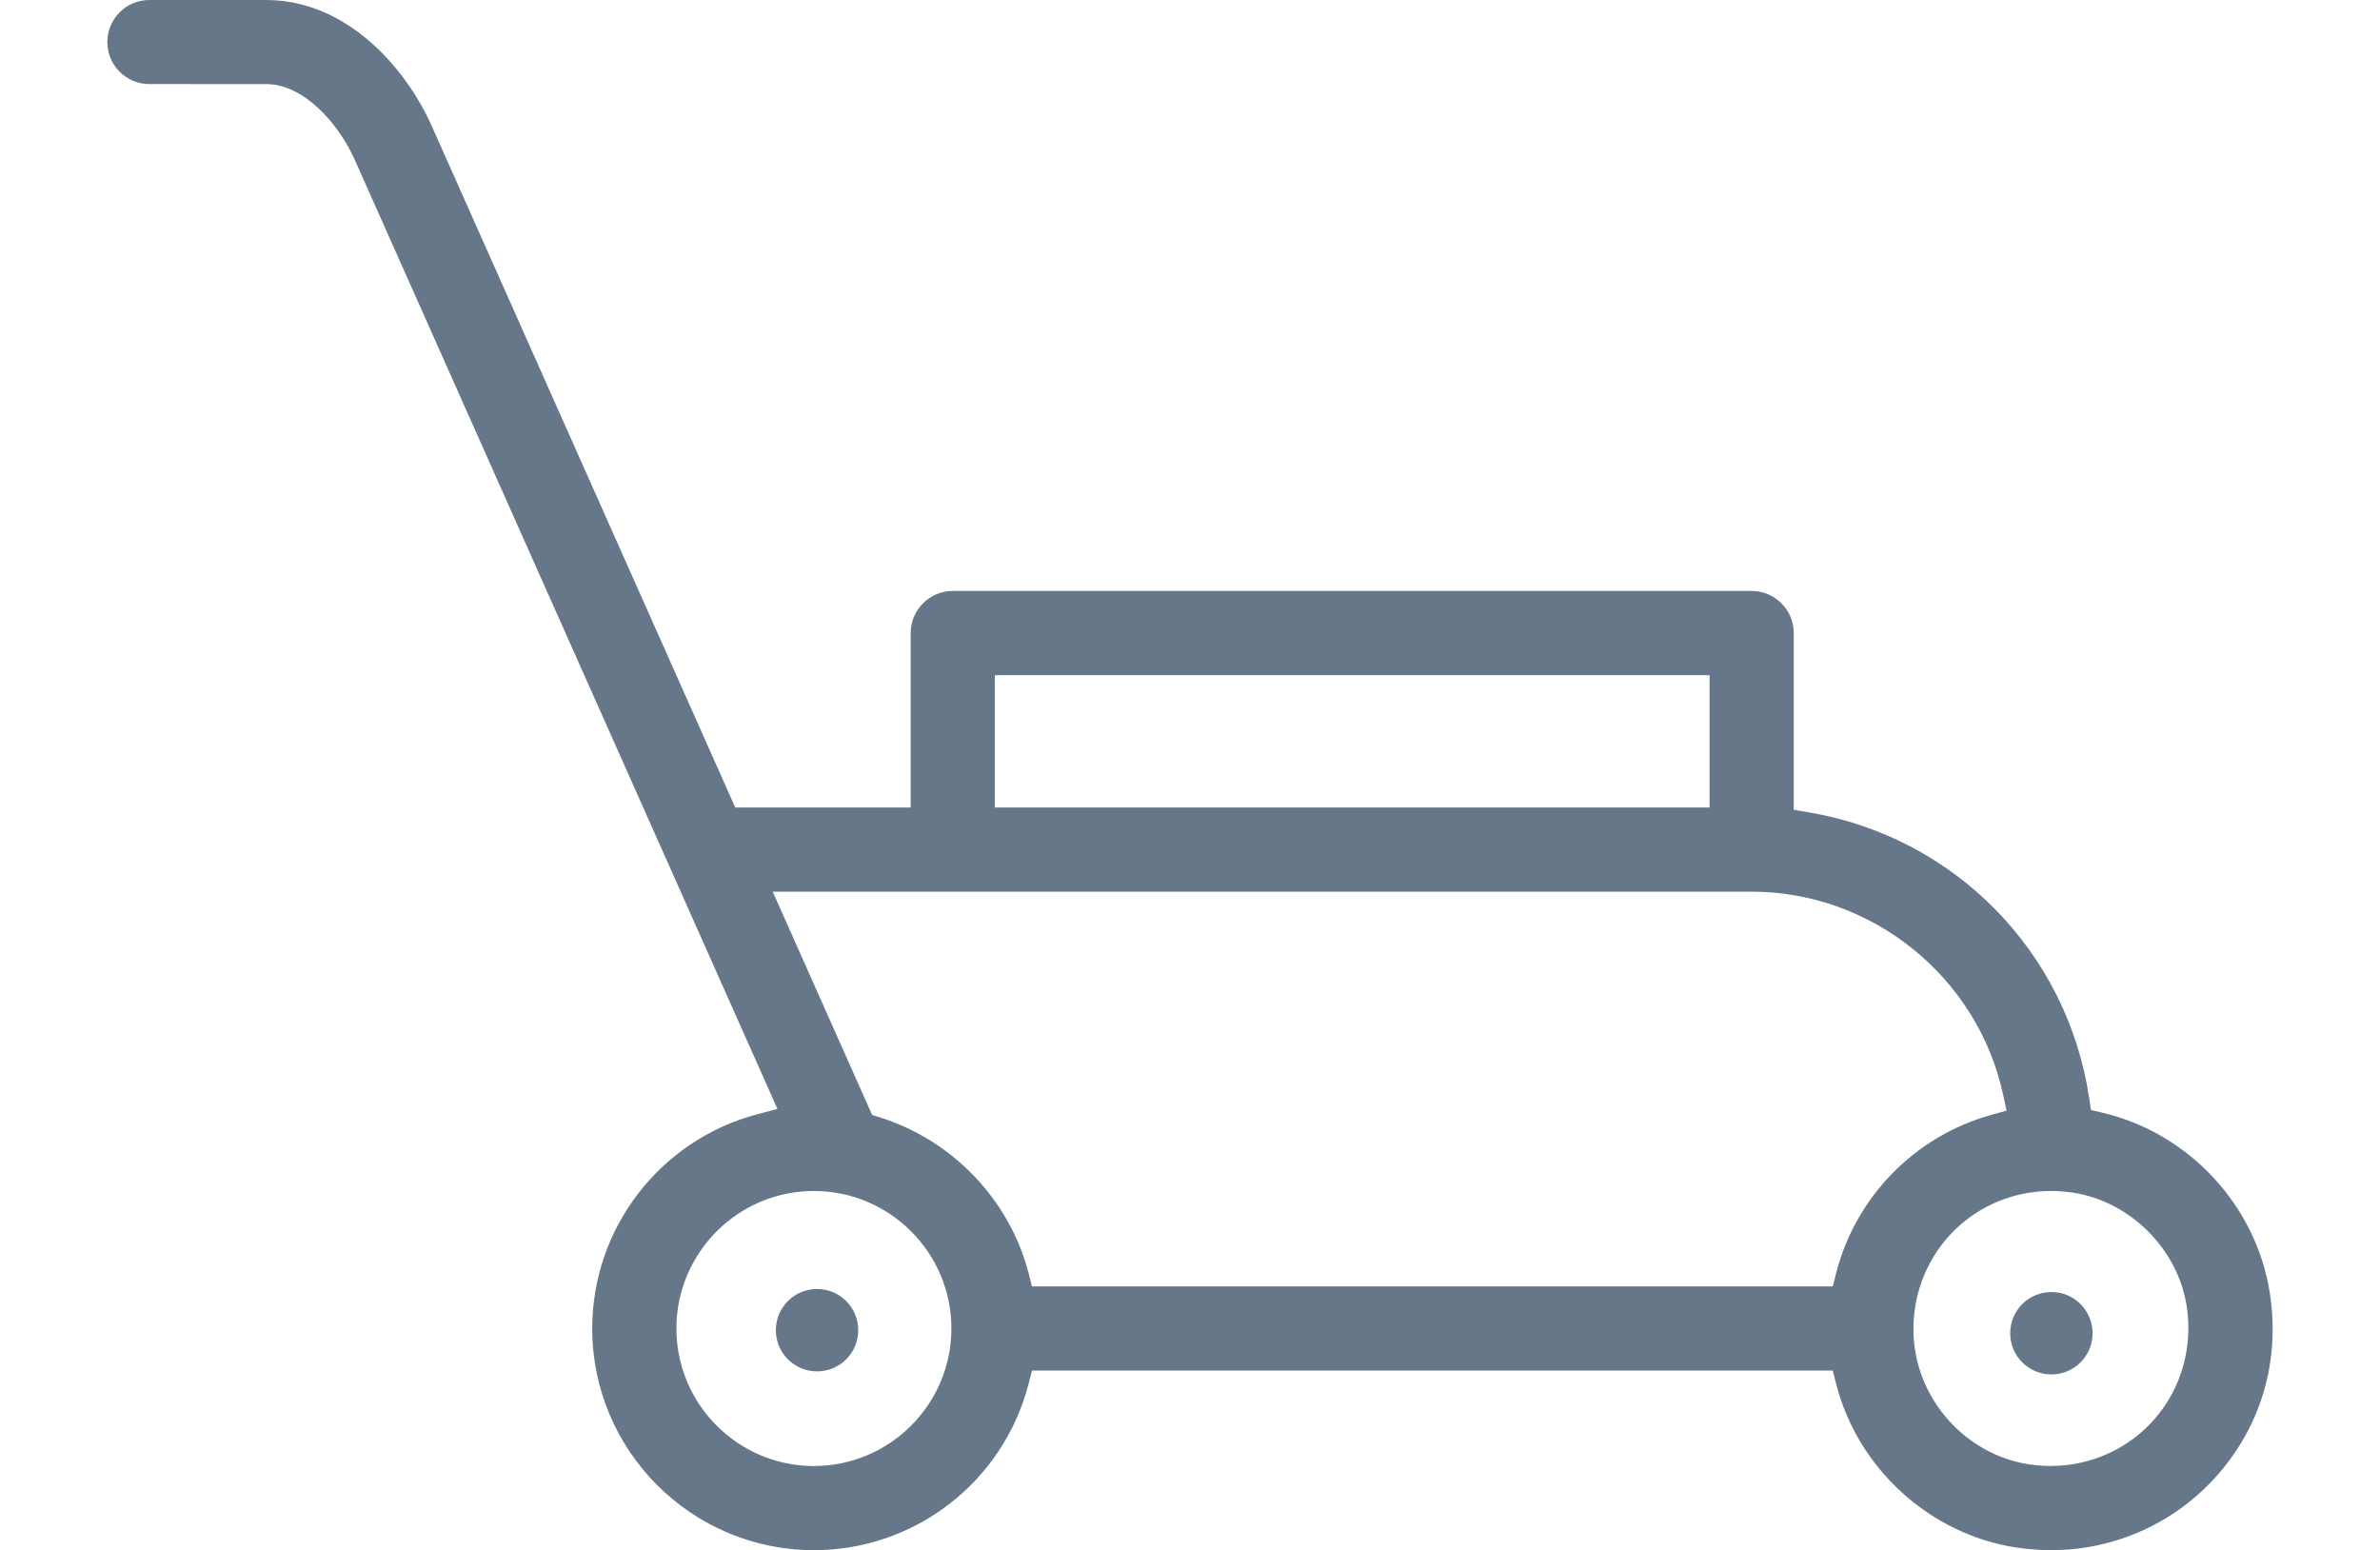 <?xml version="1.0" encoding="utf-8"?>
<!-- Generator: Adobe Illustrator 16.0.0, SVG Export Plug-In . SVG Version: 6.00 Build 0)  -->
<!DOCTYPE svg PUBLIC "-//W3C//DTD SVG 1.1//EN" "http://www.w3.org/Graphics/SVG/1.1/DTD/svg11.dtd">
<svg version="1.1" id="Layer_1" xmlns="http://www.w3.org/2000/svg" xmlns:xlink="http://www.w3.org/1999/xlink" x="0px" y="0px"
	 width="552.76px" height="360px" viewBox="0 0 552.76 360" enable-background="new 0 0 552.76 360" xml:space="preserve">
<title>Datový zdroj 1</title>
<g>
	<path fill="#657788" d="M199.328,308.908c0,5.284-4.278,9.567-9.569,9.567c-5.284,0-9.569-4.283-9.569-9.567
		s4.285-9.569,9.569-9.569C195.05,299.339,199.328,303.624,199.328,308.908z"/>
</g>
<g>
	<path fill="#657788" d="M486.008,309.617c0,5.284-4.277,9.567-9.569,9.567c-5.282,0-9.567-4.283-9.567-9.567
		s4.285-9.569,9.567-9.569C481.73,300.048,486.008,304.333,486.008,309.617z"/>
</g>
<path fill="#657788" d="M527.202,300.471c-3.094-20.396-18.709-37.285-38.848-42.053l-2.722-0.645l-0.41-2.756
	c-5.095-34.002-31.28-60.675-65.181-66.377l-3.438-0.586v-41.04c0-5.396-4.393-9.78-9.78-9.78H221.288
	c-5.388,0-9.779,4.384-9.779,9.78v40.51h-40.747L100.266,29.24C94.239,15.755,80.553,0.004,61.814,0.004L34.689,0
	c-5.381,0-9.758,4.376-9.758,9.761c0,2.606,1.012,5.059,2.852,6.903c1.848,1.844,4.296,2.858,6.906,2.858l27.125,0.004
	c8.761,0,16.825,9.153,20.615,17.661l98.135,220.336l-4.692,1.246c-22.565,5.967-38.327,26.437-38.327,49.749
	c0,28.388,23.1,51.48,51.486,51.48c23.474,0,43.972-15.88,49.852-38.614l0.799-3.094h185.977l0.798,3.101
	c5.022,19.692,21.833,34.955,41.824,37.99c2.698,0.41,5.426,0.617,8.107,0.617c15.016,0,29.245-6.525,39.024-17.91
	C525.34,330.55,529.526,315.771,527.202,300.471z M231.053,156.787h166v30.738h-166L231.053,156.787L231.053,156.787z
	 M189.031,340.454c-17.609,0-31.935-14.325-31.935-31.936c0-17.609,14.325-31.935,31.935-31.935
	c17.61,0,31.934,14.325,31.934,31.935C220.958,326.129,206.633,340.454,189.031,340.454z M426.457,295.632l-0.798,3.107H239.682
	l-0.799-3.093c-4.392-16.994-17.632-30.851-34.552-36.158l-1.773-0.557l-23.094-51.861h227.36c27.91,0,52.462,19.787,58.378,47.052
	l0.829,3.798l-3.746,1.049C444.705,263.909,430.98,277.956,426.457,295.632z M500.567,329.354
	c-6.062,7.054-14.903,11.086-24.267,11.086c-1.664,0-3.364-0.117-5.087-0.382c-8.482-1.29-16.23-6.225-21.254-13.541
	c-5.021-7.315-6.723-16.18-4.787-24.977c3.292-14.69,16.129-24.956,31.216-24.956c1.657,0,3.352,0.125,5.06,0.382
	c13.299,2.022,24.413,13.138,26.429,26.437C509.307,312.831,506.646,322.287,500.567,329.354z"/>
</svg>
